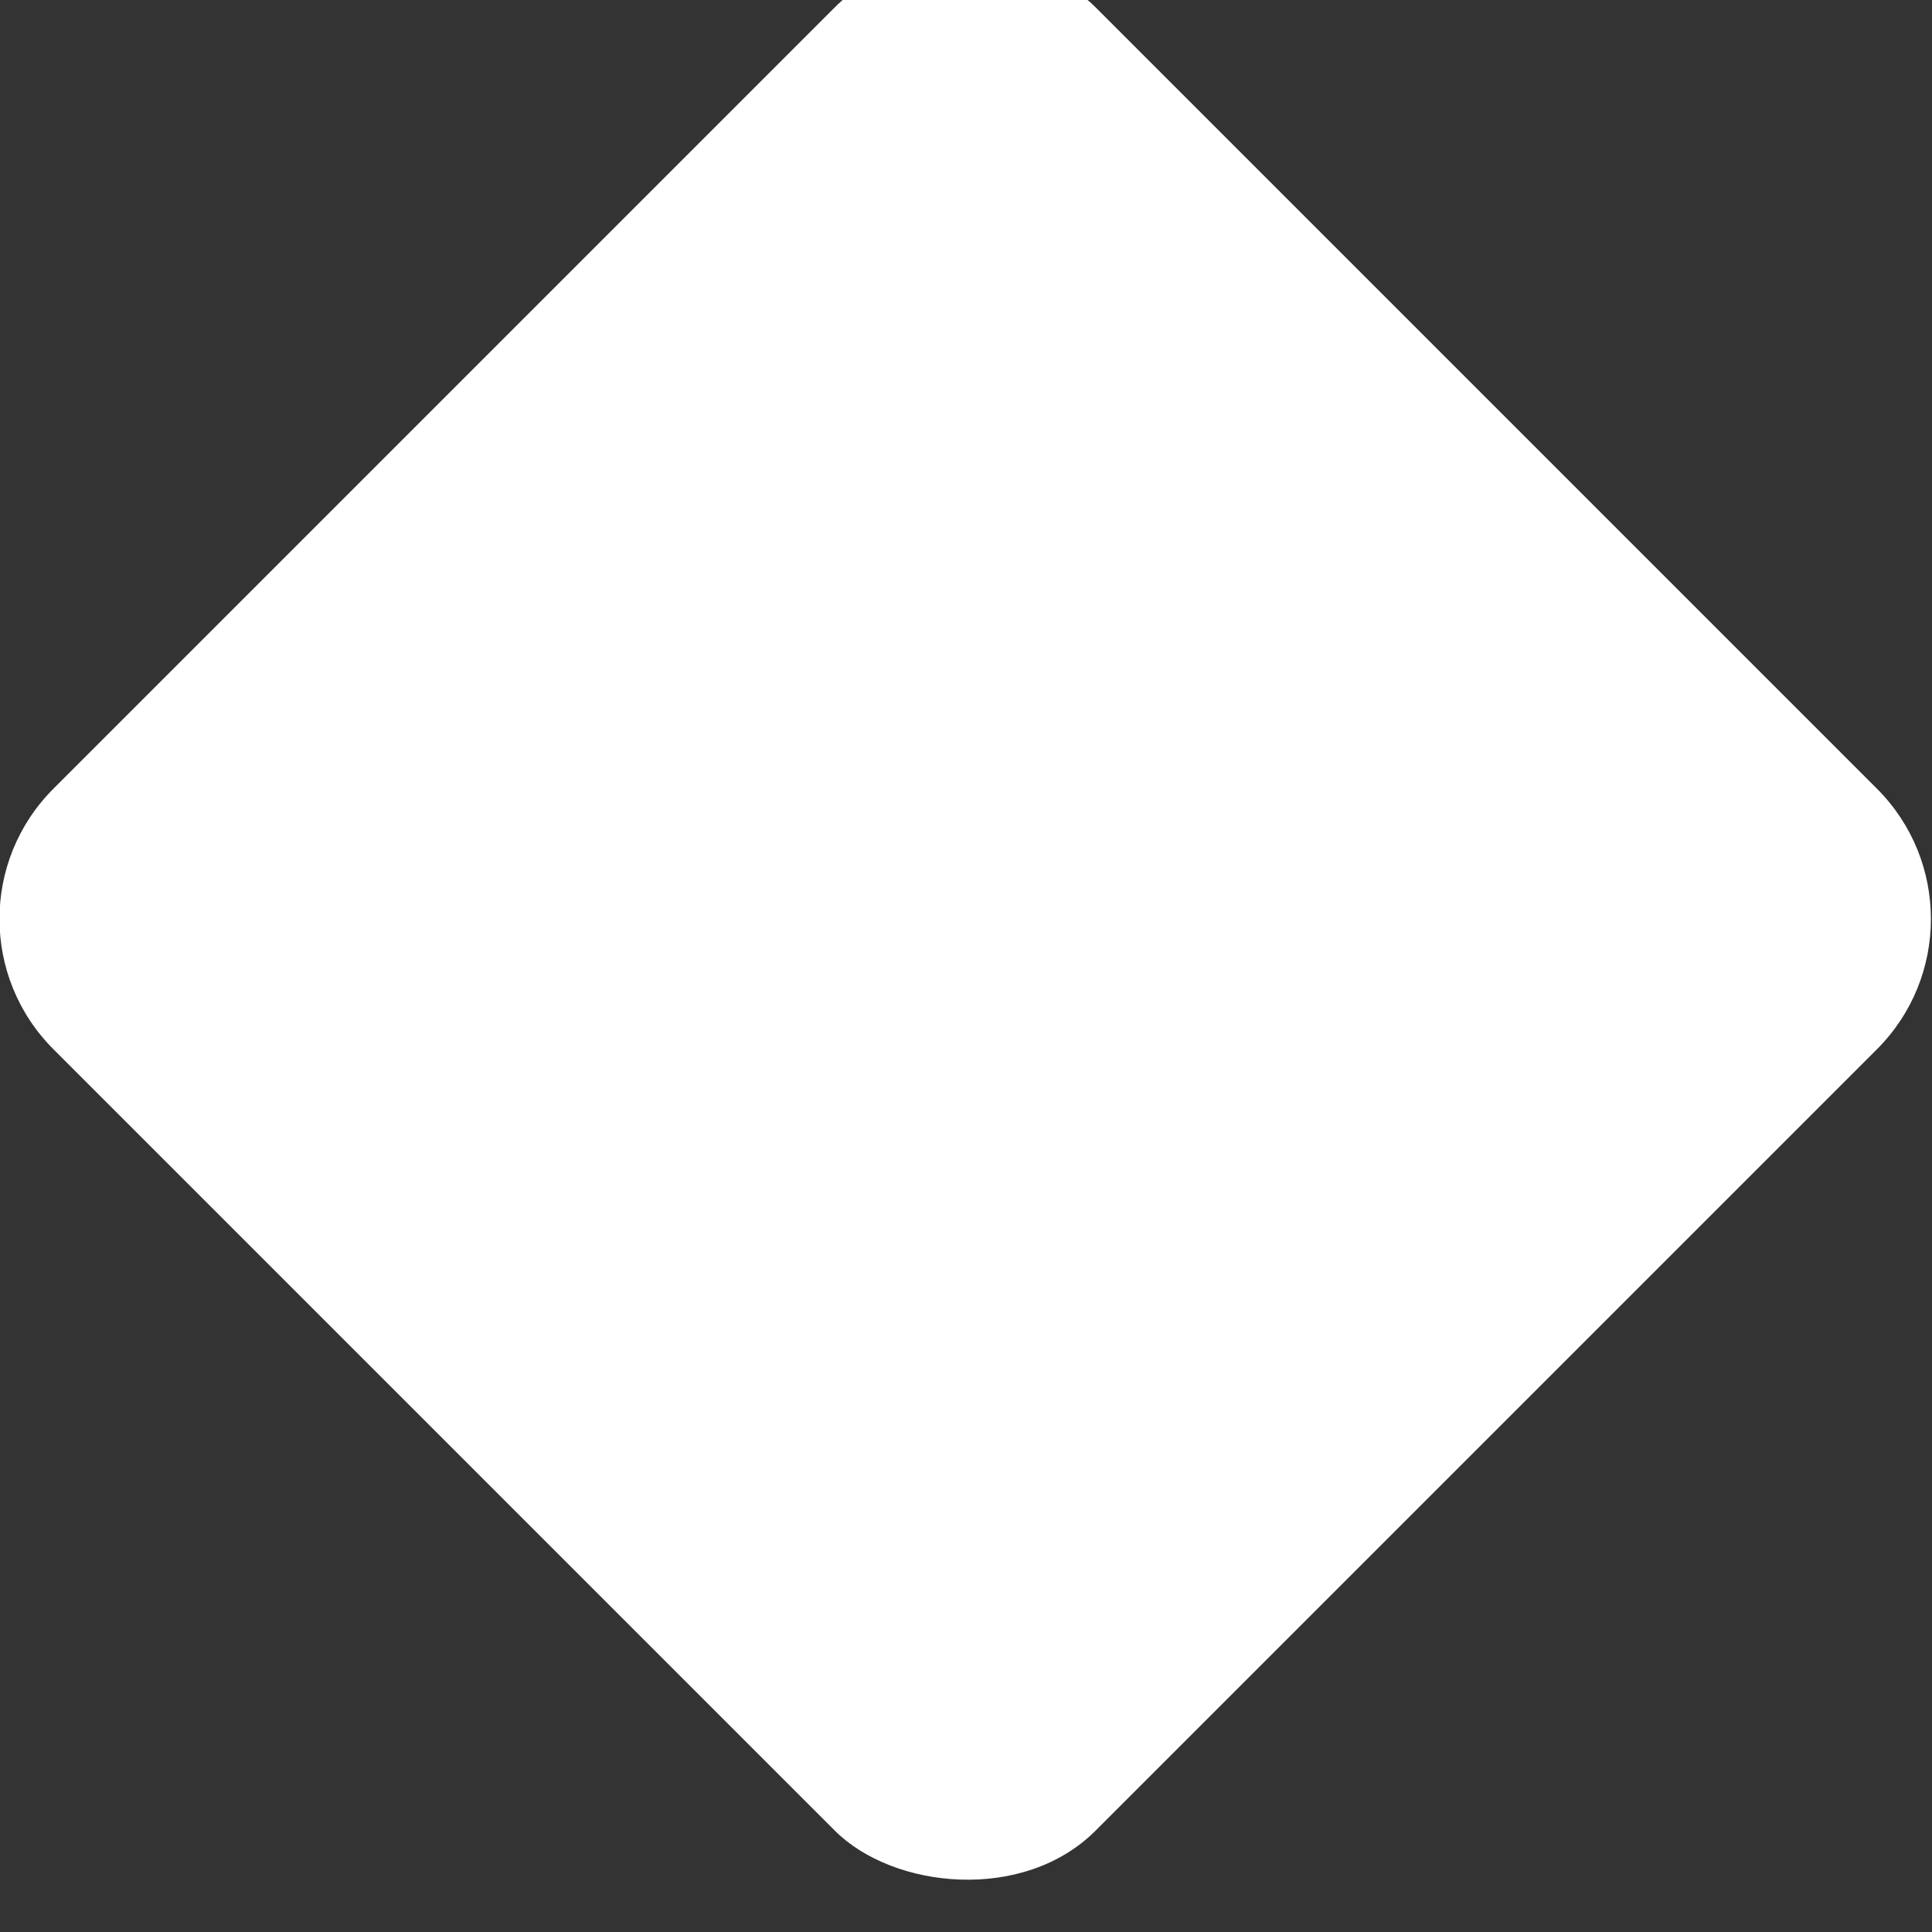 <svg height="8" viewBox="0 0 8 8" width="8" xmlns="http://www.w3.org/2000/svg"><rect x="0" y="0" width="8" height="8" fill="#333333" stroke="none"/><rect fill="#fff" height="6.103" ry=".763" transform="matrix(.707 -.707 .707 .707 0 -1044.4)" width="6.103" x="-741.53" y="741.08"/></svg>